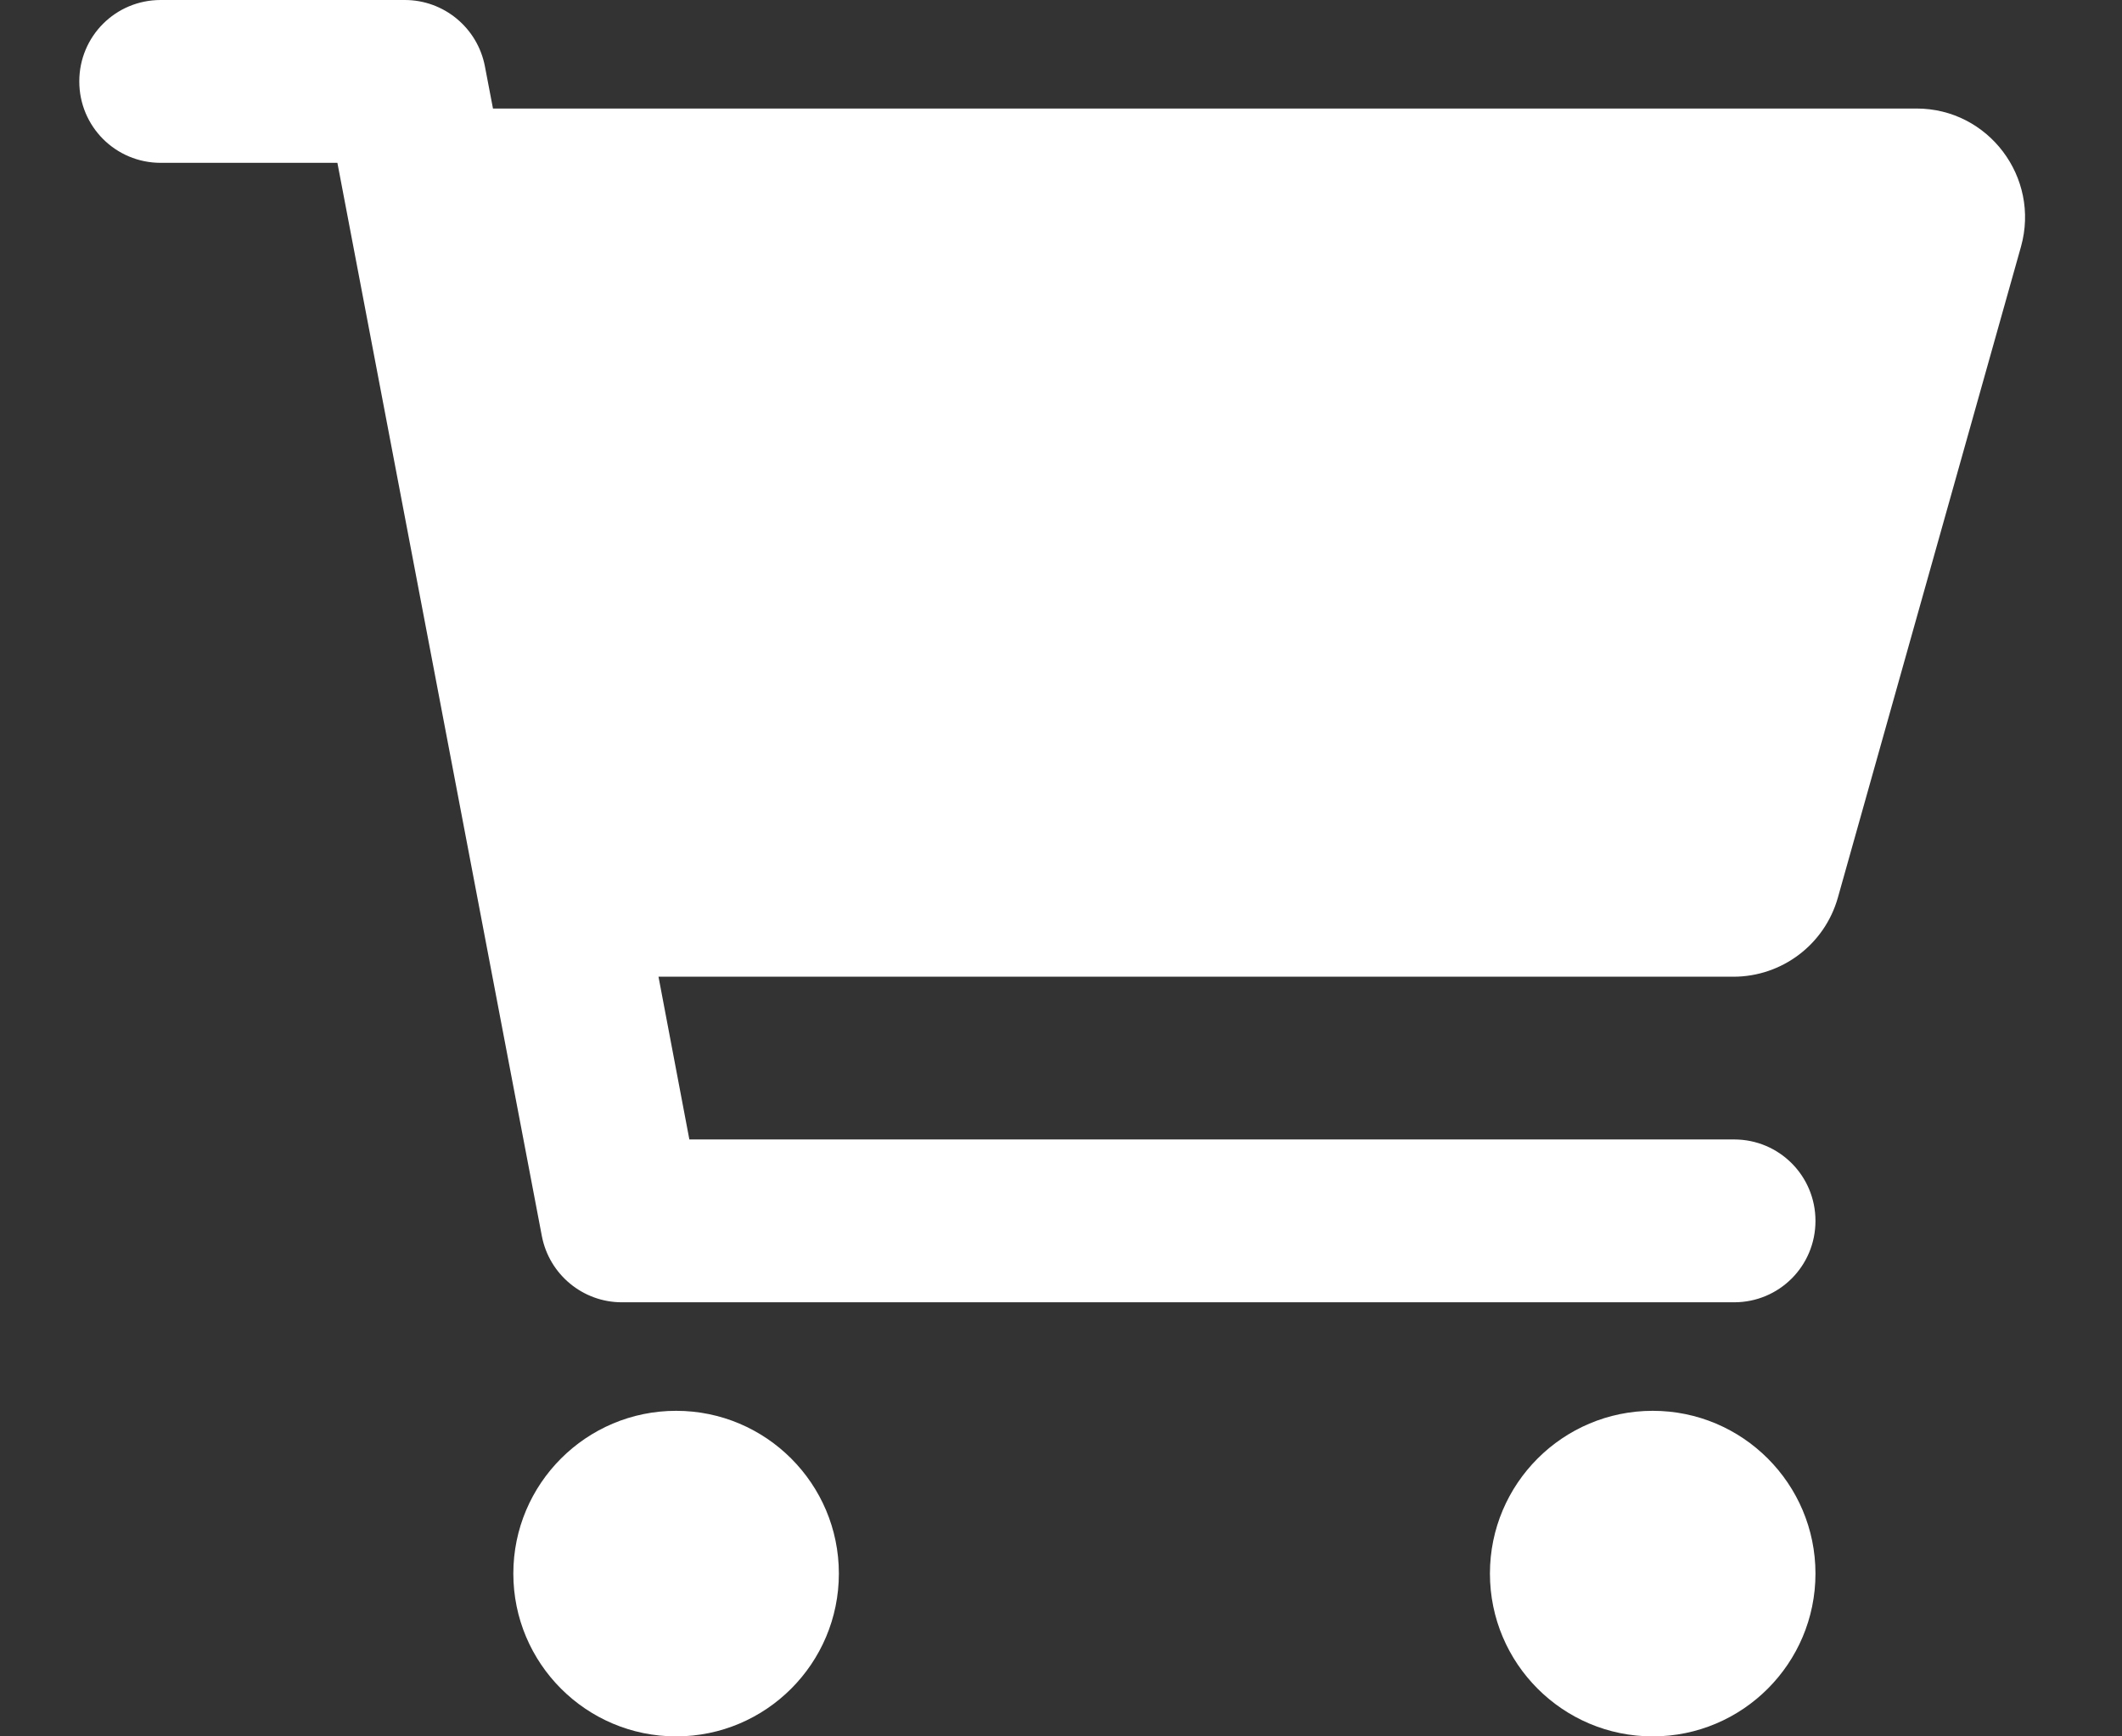<svg width="22" height="18" viewBox="0 0 22 18" fill="none" xmlns="http://www.w3.org/2000/svg">
<rect x="0" y="0" width="22" height="18" fill="#333333" stroke="none"/>
<g clip-path="url(#clip0_823_242)">
<path d="M1.666 0C1.198 0 0.822 0.376 0.822 0.844C0.822 1.311 1.198 1.688 1.666 1.688H3.498L5.618 12.815C5.695 13.212 6.043 13.5 6.447 13.5H17.979C18.446 13.5 18.822 13.124 18.822 12.656C18.822 12.189 18.446 11.812 17.979 11.812H7.147L6.827 10.125H17.971C18.474 10.125 18.917 9.791 19.054 9.306L20.953 2.556C21.153 1.839 20.615 1.125 19.87 1.125H5.111L5.027 0.686C4.95 0.288 4.602 0 4.197 0H1.666ZM7.01 18C7.941 18 8.697 17.244 8.697 16.312C8.697 15.381 7.941 14.625 7.01 14.625C6.078 14.625 5.322 15.381 5.322 16.312C5.322 17.244 6.078 18 7.01 18ZM18.822 16.312C18.822 15.381 18.066 14.625 17.135 14.625C16.203 14.625 15.447 15.381 15.447 16.312C15.447 17.244 16.203 18 17.135 18C18.066 18 18.822 17.244 18.822 16.312Z" fill="white"/>
</g>
<defs>
<clipPath id="clip0_823_242">
<rect width="20.25" height="18" fill="white" transform="translate(0.822)"/>
</clipPath>
</defs>
</svg>
